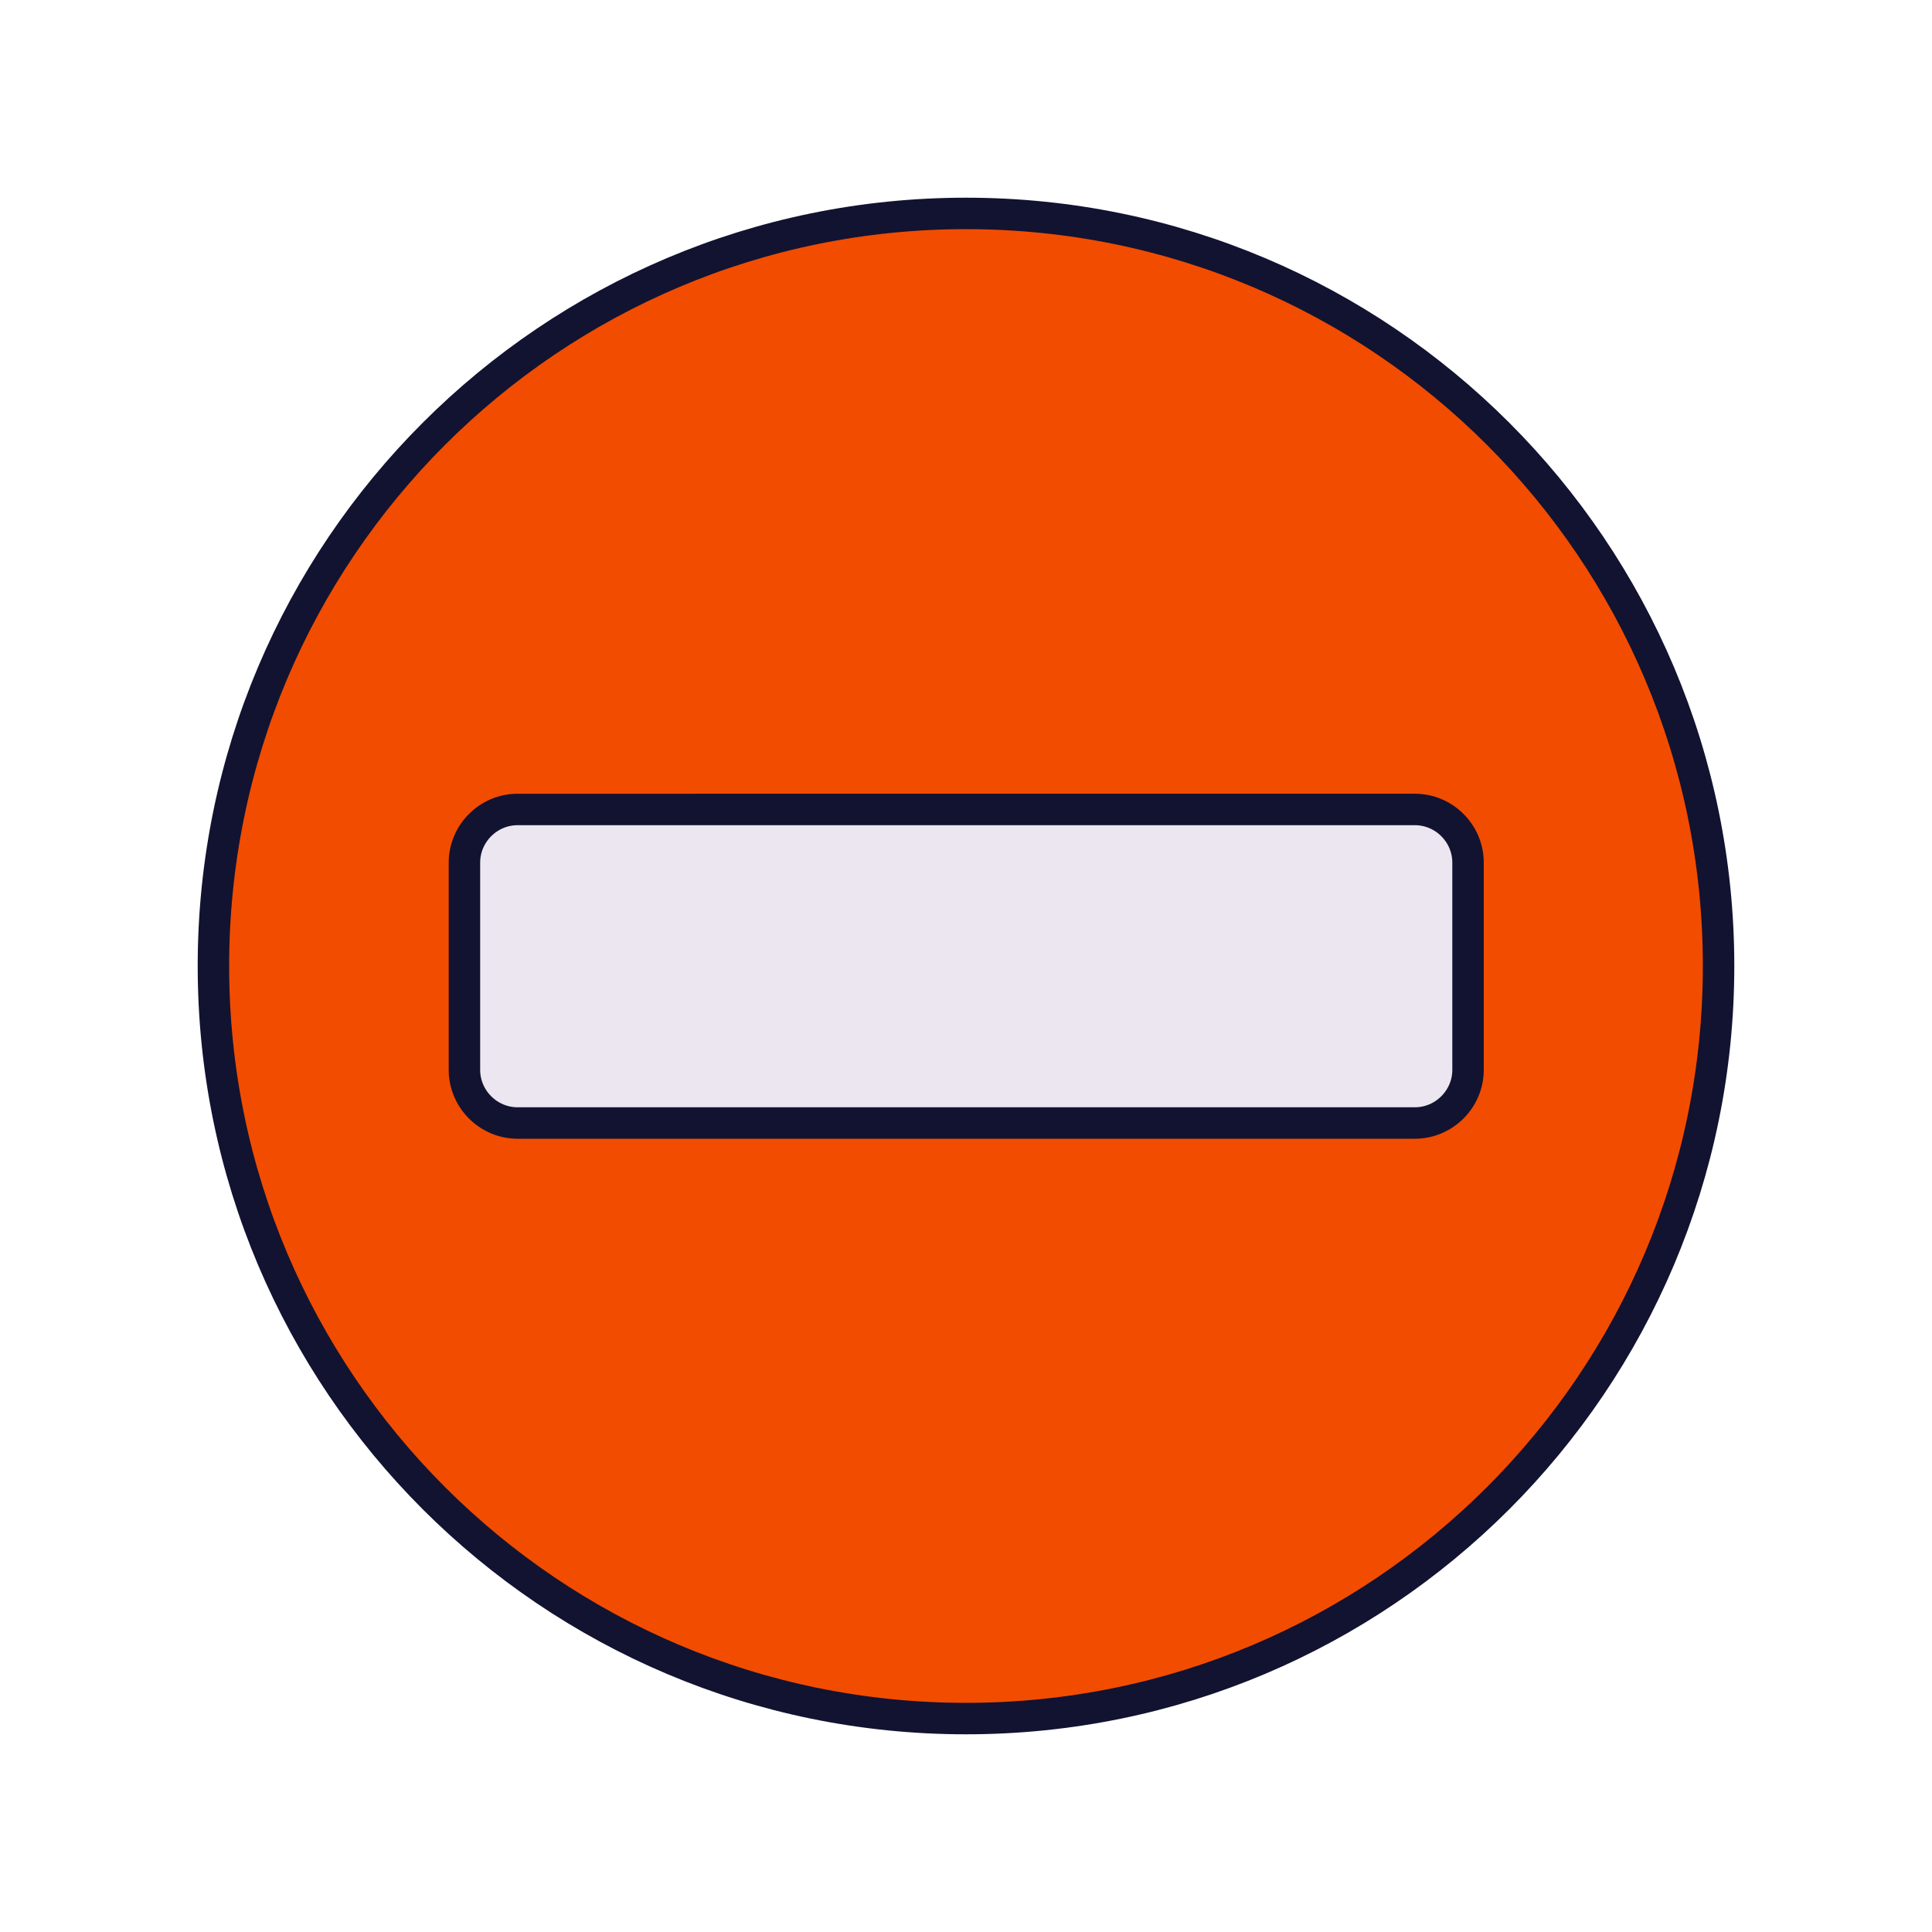 <svg xmlns="http://www.w3.org/2000/svg" width="430" height="430" style="width:100%;height:100%;transform:translate3d(0,0,0);content-visibility:visible" viewBox="0 0 430 430"><defs><clipPath id="e"><path d="M0 0h430v430H0z"/></clipPath><clipPath id="j"><path d="M0 0h430v430H0z"/></clipPath><clipPath id="i"><path d="M0 0h430v430H0z"/></clipPath><clipPath id="f"><path d="M0 0h430v430H0z"/></clipPath><filter id="a" width="100%" height="100%" x="0%" y="0%" filterUnits="objectBoundingBox"><feComponentTransfer in="SourceGraphic"><feFuncA tableValues="1.0 0.0" type="table"/></feComponentTransfer></filter><filter id="c" width="100%" height="100%" x="0%" y="0%" filterUnits="objectBoundingBox"><feComponentTransfer in="SourceGraphic"><feFuncA tableValues="1.0 0.0" type="table"/></feComponentTransfer></filter><path id="b" style="display:none"/><path id="d" style="display:none"/><mask id="h" mask-type="alpha"><g filter="url(#a)"><path fill="#fff" d="M0 0h430v430H0z" opacity="0"/><use xmlns:ns1="http://www.w3.org/1999/xlink" ns1:href="#b"/></g></mask><mask id="g" mask-type="alpha"><g filter="url(#c)"><path fill="#fff" d="M0 0h430v430H0z" opacity="0"/><use xmlns:ns2="http://www.w3.org/1999/xlink" ns2:href="#d"/></g></mask></defs><g clip-path="url(#e)"><g clip-path="url(#f)" style="display:none"><path class="tertiary" style="display:none"/><g mask="url(#g)" style="mix-blend-mode:multiply;display:none"><path class="tertiary"/></g><g fill="none" style="display:none"><path class="primary"/><path class="primary"/></g><path class="tertiary" style="display:none"/><g mask="url(#h)" style="mix-blend-mode:multiply;display:none"><path class="tertiary"/></g><g style="display:none"><path class="secondary"/><path fill="none" class="primary"/></g><g fill="none" style="display:none"><path class="primary"/><path class="primary"/></g><g style="display:none"><path class="secondary"/><path fill="none" class="primary"/></g><g fill="none" style="display:none"><path class="primary"/><path class="primary"/></g><path fill="none" class="primary" style="display:none"/><path fill="none" class="primary" style="display:none"/></g><g clip-path="url(#i)" style="display:block"><path fill="#F24C00" d="M0 167.5c92.508 0 167.5-74.992 167.5-167.5S92.508-167.5 0-167.5-167.5-92.508-167.5 0-92.508 167.5 0 167.5z" class="tertiary" style="display:block" transform="translate(215 215)"/><g opacity=".5" style="mix-blend-mode:multiply;display:block"><path fill="#F24C00" d="M241.147 380.399a167.869 167.869 0 0 0 65.673-25.039A167.888 167.888 0 0 1 88.627 152.709 167.893 167.893 0 0 1 159.12 56.36 167.877 167.877 0 0 0 47.737 220.707a167.877 167.877 0 0 0 193.41 159.692z" class="tertiary" opacity="1"/></g><path fill="none" stroke="#121331" stroke-linecap="round" stroke-linejoin="round" stroke-width="7" d="M0 167.5c92.507 0 167.499-74.992 167.499-167.5S92.507-167.5 0-167.5c-92.507 0-167.499 74.992-167.499 167.5S-92.507 167.5 0 167.5z" class="primary" style="display:block" transform="translate(214.999 215)"/><path fill="#EBE6EF" d="M-99.862 34.891H99.862c6.487 0 11.822-5.335 11.822-11.822v-46.138c0-6.487-5.335-11.822-11.822-11.822H-99.862c-6.487 0-11.822 5.335-11.822 11.822v46.138c0 6.487 5.335 11.822 11.822 11.822z" class="secondary" style="display:block" transform="translate(215.053 215.052)"/><path fill="none" stroke="#121331" stroke-linecap="round" stroke-linejoin="round" stroke-width="7" d="M-99.862 34.891H99.862c6.487 0 11.822-5.335 11.822-11.822v-46.138c0-6.487-5.335-11.822-11.822-11.822H-99.862c-6.487 0-11.822 5.335-11.822 11.822v46.138c0 6.487 5.335 11.822 11.822 11.822z" class="primary" style="display:block" transform="translate(215.053 215.052)"/></g><g clip-path="url(#j)" style="display:none"><path class="tertiary" style="display:none"/><path class="tertiary" style="mix-blend-mode:multiply;display:none"/><g fill="none" style="display:none"><path class="primary"/><path class="primary"/></g><g style="display:none"><path class="secondary"/><path fill="none" class="primary"/></g></g></g></svg>